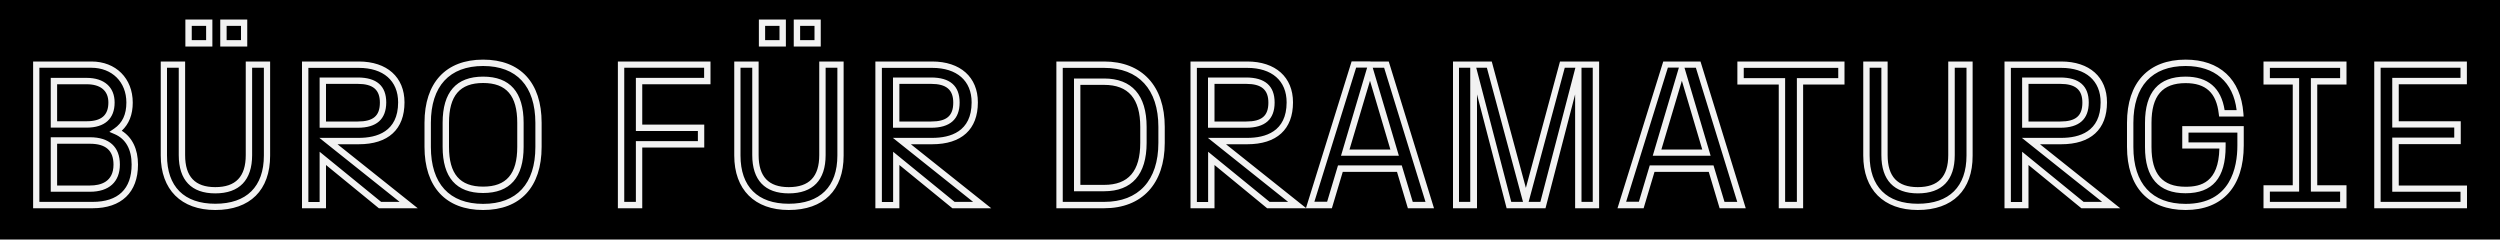 <?xml version="1.0" encoding="utf-8"?>
<!-- Generator: Adobe Illustrator 25.0.0, SVG Export Plug-In . SVG Version: 6.00 Build 0)  -->
<svg version="1.1" xmlns="http://www.w3.org/2000/svg" xmlns:xlink="http://www.w3.org/1999/xlink" x="0px" y="0px"
	 viewBox="0 0 2000 191.6" style="enable-background:new 0 0 2000 191.6;" xml:space="preserve">
<style type="text/css">
	.st0{fill:#F2F2F2;}
</style>
<g id="Ebene_1">
	<rect width="2000" height="191.6"/>
</g>
<g id="Ebene_2">
	<g>
		<g>
			<path class="st0" d="M1179.7,49.2h13.7l27.3,101.1L1248,49.2h13.7h3.5h14.1v117.4h-19.2V75.5l-23.7,91.1h-14.7h-1.7h-14.7
				l-23.7-91.1v91.1h-19.2V49.2h14.1H1179.7z M1265.2,161.5h9V54.2h-9V161.5z M1222.9,161.5h9.4l28-107.3h-8.5L1222.9,161.5z
				 M1209,161.5h9.4l-28.9-107.3h-8.5L1209,161.5z M1167.2,161.5h9V54.2h-9V161.5z M1748.5,168c-29.8,0-46.9-18.4-46.9-50.5V98.2
				c0-32.1,17.1-50.5,46.9-50.5c27.2,0,44.1,15.6,46.2,42.8l0.2,2.7h-19.6L1775,91c-1.9-16.7-10.3-24.5-26.5-24.5
				c-18.6,0-27.3,10.1-27.3,31.8v19.3c0,21.7,8.7,31.8,27.3,31.8c12.3,0,26.4-3.5,27-30.6h-29.7v-17.9h49.2v15.4
				C1795,149.2,1778.1,168,1748.5,168z M1748.5,52.8c-26.9,0-41.8,16.1-41.8,45.5v19.3c0,29.3,14.8,45.5,41.8,45.5
				c36.1,0,41.4-29.3,41.4-46.7v-10.3h-39.1v7.8h29.7v3.3c0,25.2-10.5,37.4-32.1,37.4c-21.5,0-32.4-12.4-32.4-36.9V98.2
				c0-24.5,10.9-36.9,32.4-36.9c18,0,28.5,9,31.3,26.8h9.6C1786.6,65.6,1771.8,52.8,1748.5,52.8z M1534.2,168
				c-27.3,0-43.6-16.3-43.6-43.6V49.2h19.5v74.9c0,17.2,7.9,25.6,24.1,25.6c16.4,0,24.4-8.4,24.4-25.6V49.2h19.5v75.3
				C1578.2,152.1,1562.1,168,1534.2,168z M1495.7,54.2v70.2c0,24.9,13.7,38.6,38.6,38.6c25.1,0,38.9-13.7,38.9-38.6V54.2h-9.4v69.9
				c0,20-10.2,30.6-29.5,30.6c-19.1,0-29.2-10.6-29.2-30.6V54.2H1495.7z M631,168c-27.3,0-43.6-16.3-43.6-43.6V49.2h19.5v74.9
				c0,17.2,7.9,25.6,24.1,25.6c16.4,0,24.4-8.4,24.4-25.6V49.2h19.5v75.3C674.9,152.1,658.9,168,631,168z M592.4,54.2v70.2
				c0,24.9,13.7,38.6,38.6,38.6c25.1,0,38.9-13.7,38.9-38.6V54.2h-9.4v69.9c0,20-10.2,30.6-29.5,30.6c-19.1,0-29.2-10.6-29.2-30.6
				V54.2H592.4z M386.5,168c-29.8,0-46.9-18.4-46.9-50.5V98.2c0-32.1,17.1-50.5,46.9-50.5c29.8,0,46.8,18.4,46.8,50.5v19.3
				C433.3,149.6,416.3,168,386.5,168z M386.5,52.8c-26.9,0-41.8,16.1-41.8,45.5v19.3c0,29.3,14.8,45.5,41.8,45.5
				c26.9,0,41.8-16.1,41.8-45.5V98.2C428.2,68.9,413.4,52.8,386.5,52.8z M172.2,168c-27.3,0-43.6-16.3-43.6-43.6V49.2h19.5v74.9
				c0,17.2,7.9,25.6,24.1,25.6c16.4,0,24.4-8.4,24.4-25.6V49.2h19.5v75.3C216.1,152.1,200.1,168,172.2,168z M133.6,54.2v70.2
				c0,24.9,13.7,38.6,38.6,38.6c25.1,0,38.9-13.7,38.9-38.6V54.2h-9.4v69.9c0,20-10.2,30.6-29.5,30.6c-19.1,0-29.2-10.6-29.2-30.6
				V54.2H133.6z M1973.5,166.6h-74.1V49.2h74.1v18.2H1919V97h49.6v18.3H1919v33.1h54.6V166.6z M1904.5,161.5h63.9v-8.1h-54.6v-43.3
				h49.6v-8.1h-49.6V62.3h54.6v-8.1h-63.9V161.5z M1877.2,166.6h-66.4v-18.4h23.4V67.6h-23.4V49.2h66.4v18.4h-23.4v80.6h23.4V166.6z
				 M1815.9,161.5h56.2v-8.2h-23.4V62.5h23.4v-8.2h-56.2v8.2h23.4v90.8h-23.4V161.5z M1696.2,166.6h-31.1l-42.3-34.6v34.6h-19.2
				V49.2h45.4c22.6,0,36.6,12.5,36.6,32.7c0,21.6-13,33.5-36.6,33.5h-17L1696.2,166.6z M1666.9,161.5h14.8l-64.2-51.2h31.5
				c14.4,0,31.5-4.9,31.5-28.4c0-17.3-11.8-27.6-31.5-27.6h-40.3v107.3h9v-40.2L1666.9,161.5z M1442.5,166.6H1423v-99h-33.1V49.2
				h85.7v18.4h-33.1V166.6z M1428.1,161.5h9.4v-99h33.1v-8.2H1395v8.2h33.1V161.5z M1346.1,49.2h14.3l36.2,117.4h-20.9l-8.7-29.1
				h-43.4l-8.7,29.1h-20.9l36.6-117.4h14 M1379.6,161.5h10.2l-33.1-107.3h-9.1l0.2,0.7l20.7,69.7h-46.3l20.9-70.5h-8.8l-33.4,107.3
				h10.2l8.7-29.1h51L1379.6,161.5z M1329.1,119.6h32.7l-16.3-55L1329.1,119.6z M1096.7,49.2h14.3l36.2,117.4h-20.9l-8.7-29.1h-43.4
				l-8.7,29.1h-51.8L971.6,132v34.6h-19.2V49.2h45.4c22.6,0,36.6,12.5,36.6,32.7c0,21.6-13,33.5-36.6,33.5h-17l64,51l36.5-117.3h14
				 M1130.2,161.5h10.2l-33.1-107.3h-9.1l0.2,0.7l20.7,69.7h-46.3l20.9-70.5h-8.8l-33.4,107.3h10.2l8.7-29.1h51L1130.2,161.5z
				 M1015.7,161.5h14.8l-64.2-51.2h31.5c14.4,0,31.5-4.9,31.5-28.4c0-17.3-11.8-27.6-31.5-27.6h-40.3v107.3h9v-40.2L1015.7,161.5z
				 M1079.6,119.6h32.7l-16.3-55L1079.6,119.6z M883.3,166.6h-38.2V49.2h38.2c30.3,0,48.5,19.6,48.5,52.3v12.8
				C931.8,147,913.6,166.6,883.3,166.6z M850.2,161.5h33.1c27.6,0,43.4-17.2,43.4-47.2v-12.8c0-30-15.8-47.2-43.4-47.2h-33.1V161.5z
				 M793,166.6h-31.1L719.5,132v34.6h-19.2V49.2h45.4c22.6,0,36.6,12.5,36.6,32.7c0,21.6-13,33.5-36.6,33.5h-17L793,166.6z
				 M763.7,161.5h14.8l-64.2-51.2h31.5c14.4,0,31.5-4.9,31.5-28.4c0-17.3-11.8-27.6-31.5-27.6h-40.3v107.3h9v-40.2L763.7,161.5z
				 M513.8,166.6h-19.5V49.2h74.1v18.2h-54.6v32.3h49.6V118h-49.6V166.6z M499.3,161.5h9.4v-48.6h49.6v-8.1h-49.6V62.3h54.6v-8.1
				h-63.9V161.5z M334.2,166.6h-31.1L260.8,132v34.6h-19.2V49.2H287c22.6,0,36.6,12.5,36.6,32.7c0,21.6-13,33.5-36.6,33.5h-17
				L334.2,166.6z M304.9,161.5h14.8l-64.2-51.2H287c14.4,0,31.5-4.9,31.5-28.4c0-17.3-11.8-27.6-31.5-27.6h-40.3v107.3h9v-40.2
				L304.9,161.5z M74.1,166.6H26.5V49.2h46.7c19.5,0,33,13.5,33,32.9c0,9.6-3,17.1-8.8,22.5c8.4,5.3,13,14.7,13,27.1
				C110.4,153.9,97.1,166.6,74.1,166.6z M31.5,161.5h42.6c20.4,0,31.2-10.3,31.2-29.9c0-12.1-4.7-20.5-13.6-24.3l-4.2-1.8l3.8-2.6
				c6.6-4.5,9.8-11.3,9.8-20.9c0-16.4-11.5-27.8-28-27.8H31.5V161.5z M386.5,154.4c-21.5,0-32.4-12.4-32.4-36.9V98.2
				c0-24.5,10.9-36.9,32.4-36.9c21.5,0,32.4,12.4,32.4,36.9v19.3C418.9,142,408,154.4,386.5,154.4z M386.5,66.4
				c-18.6,0-27.3,10.1-27.3,31.8v19.3c0,21.7,8.7,31.8,27.3,31.8c18.6,0,27.3-10.1,27.3-31.8V98.2C413.8,76.5,405.1,66.4,386.5,66.4
				z M72,153.4H40.6v-43.6H72c15.4,0,23.9,7.7,23.9,21.8C95.9,145.5,87.2,153.4,72,153.4z M45.7,148.4H72c8.6,0,18.8-2.9,18.8-16.7
				c0-11.3-6.2-16.7-18.8-16.7H45.7V148.4z M883.3,153h-24.1V62.8h24.1c22.2,0,34,13.4,34,38.7v12.8
				C917.3,139.6,905.5,153,883.3,153z M864.3,147.9h19c19.5,0,28.9-11,28.9-33.6v-12.8c0-22.6-9.5-33.6-28.9-33.6h-19V147.9z
				 M1648.2,102.2h-30.5V62h30.5c15.1,0,22.8,6.7,22.8,20C1671,95.4,1663.3,102.2,1648.2,102.2z M1622.8,97.2h25.4
				c12.4,0,17.7-4.5,17.7-15.1c0-10.3-5.5-15-17.7-15h-25.4V97.2z M996.9,102.2h-30.5V62h30.5c15.1,0,22.8,6.7,22.8,20
				C1019.7,95.4,1012.1,102.2,996.9,102.2z M971.6,97.2h25.4c12.4,0,17.7-4.5,17.7-15.1c0-10.3-5.5-15-17.7-15h-25.4V97.2z
				 M744.9,102.2h-30.5V62h30.5c15.1,0,22.8,6.7,22.8,20C767.7,95.4,760,102.2,744.9,102.2z M719.5,97.2h25.4
				c12.4,0,17.7-4.5,17.7-15.1c0-10.3-5.5-15-17.7-15h-25.4V97.2z M286.2,102.2h-30.5V62h30.5c15.1,0,22.8,6.7,22.8,20
				C308.9,95.4,301.3,102.2,286.2,102.2z M260.8,97.2h25.4c12.4,0,17.7-4.5,17.7-15.1c0-10.3-5.5-15-17.7-15h-25.4V97.2z
				 M69.3,102.1H40.6V62.3h28.7c14.1,0,22.4,7.4,22.4,19.7C91.7,95,83.8,102.1,69.3,102.1z M45.7,97h23.6c11.8,0,17.4-4.8,17.4-15
				c0-9.4-6.2-14.6-17.4-14.6H45.7V97z M656.6,37.2H635V15.6h21.6V37.2z M640.1,32.1h11.5V20.7h-11.5V32.1z M628.7,37.2h-21.6V15.6
				h21.6V37.2z M612.1,32.1h11.5V20.7h-11.5V32.1z M197.8,37.2h-21.6V15.6h21.6V37.2z M181.3,32.1h11.5V20.7h-11.5V32.1z
				 M169.9,37.2h-21.6V15.6h21.6V37.2z M153.4,32.1h11.5V20.7h-11.5V32.1z"/>
		</g>
	</g>
</g>
</svg>
